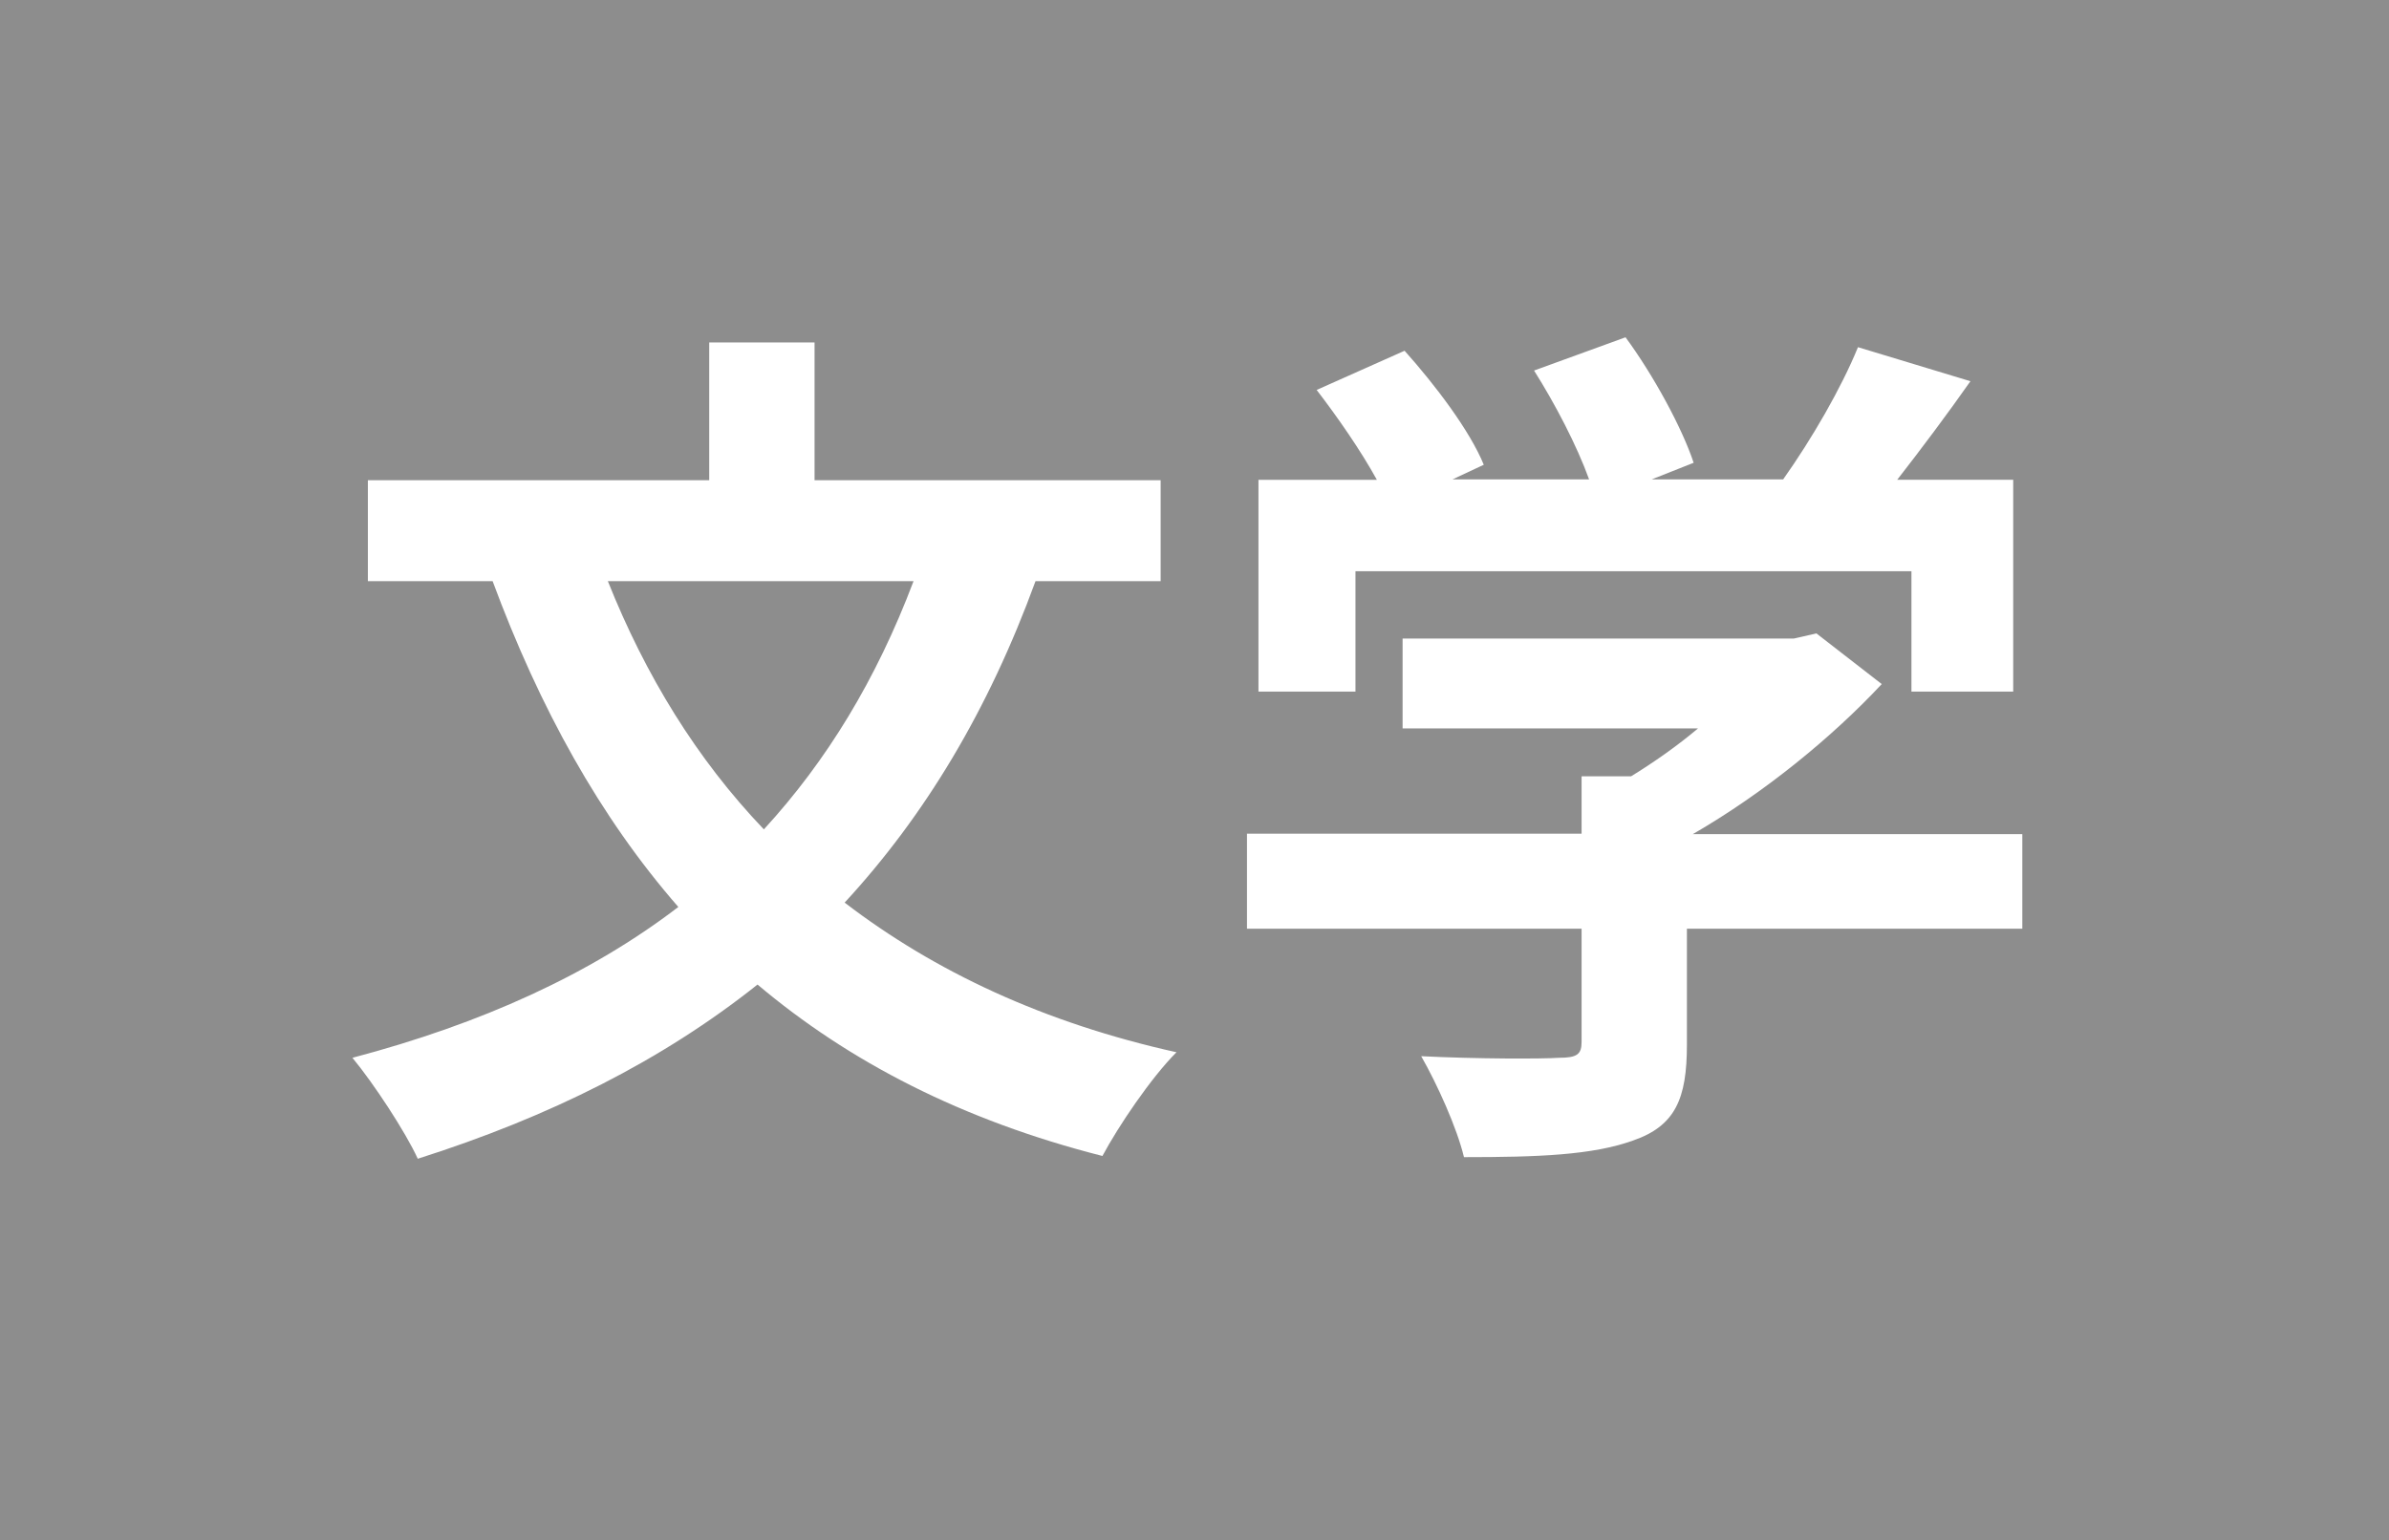 <?xml version="1.0" encoding="UTF-8"?>
<svg id="uuid-e066e6bd-c890-4579-9175-48d2725c0f8d" data-name="レイヤー 2" xmlns="http://www.w3.org/2000/svg" width="60.33" height="38.91" viewBox="0 0 60.33 38.91">
  <defs>
    <style>
      .uuid-693de245-bb39-4f3d-847a-bcb479b38c89 {
        fill: #fff;
      }

      .uuid-692f9277-b228-4c98-afc3-4936092fa516 {
        fill: #8d8d8d;
      }
    </style>
  </defs>
  <g id="uuid-3c908db7-8e18-4729-9875-ae32a645ee9b" data-name="レイヤー 1">
    <g>
      <rect class="uuid-692f9277-b228-4c98-afc3-4936092fa516" width="60.33" height="38.91"/>
      <g>
        <path class="uuid-693de245-bb39-4f3d-847a-bcb479b38c89" d="M26.15,14.68c-1.19,3.26-2.79,5.92-4.82,8.12,2.27,1.74,5.04,3.04,8.38,3.78-.64,.64-1.47,1.87-1.87,2.62-3.54-.9-6.4-2.38-8.71-4.33-2.4,1.91-5.24,3.34-8.58,4.4-.31-.68-1.12-1.91-1.65-2.55,3.26-.86,6.01-2.11,8.23-3.81-1.98-2.27-3.5-5.02-4.69-8.23h-3.15v-2.55h8.62v-3.48h2.66v3.48h8.74v2.55h-3.17Zm-10.8,0c.95,2.38,2.24,4.49,3.94,6.27,1.58-1.72,2.84-3.78,3.78-6.27h-7.72Z"/>
        <path class="uuid-693de245-bb39-4f3d-847a-bcb479b38c89" d="M51.07,23.46h-8.47v2.93c0,1.36-.29,2.05-1.36,2.42-1.03,.37-2.4,.42-4.27,.42-.18-.75-.68-1.85-1.08-2.55,1.41,.07,3.04,.07,3.48,.04,.46,0,.57-.09,.57-.4v-2.86h-8.45v-2.4h8.45v-1.45h1.25c.57-.35,1.17-.77,1.69-1.21h-7.46v-2.27h9.88l.57-.13,1.65,1.28c-1.25,1.34-2.97,2.75-4.77,3.79h8.32v2.4Zm-16.83-5.99h-2.46v-5.35h2.99c-.4-.73-.99-1.58-1.52-2.27l2.22-.99c.77,.86,1.65,2.02,2,2.88l-.79,.37h3.45c-.31-.86-.86-1.91-1.39-2.75l2.31-.84c.7,.95,1.43,2.29,1.72,3.17l-1.06,.42h3.32c.73-1.03,1.47-2.31,1.89-3.34l2.84,.86c-.59,.84-1.25,1.72-1.85,2.49h2.93v5.35h-2.57v-3.04h-14.04v3.04Z"/>
      </g>
    </g>
  </g>
</svg>